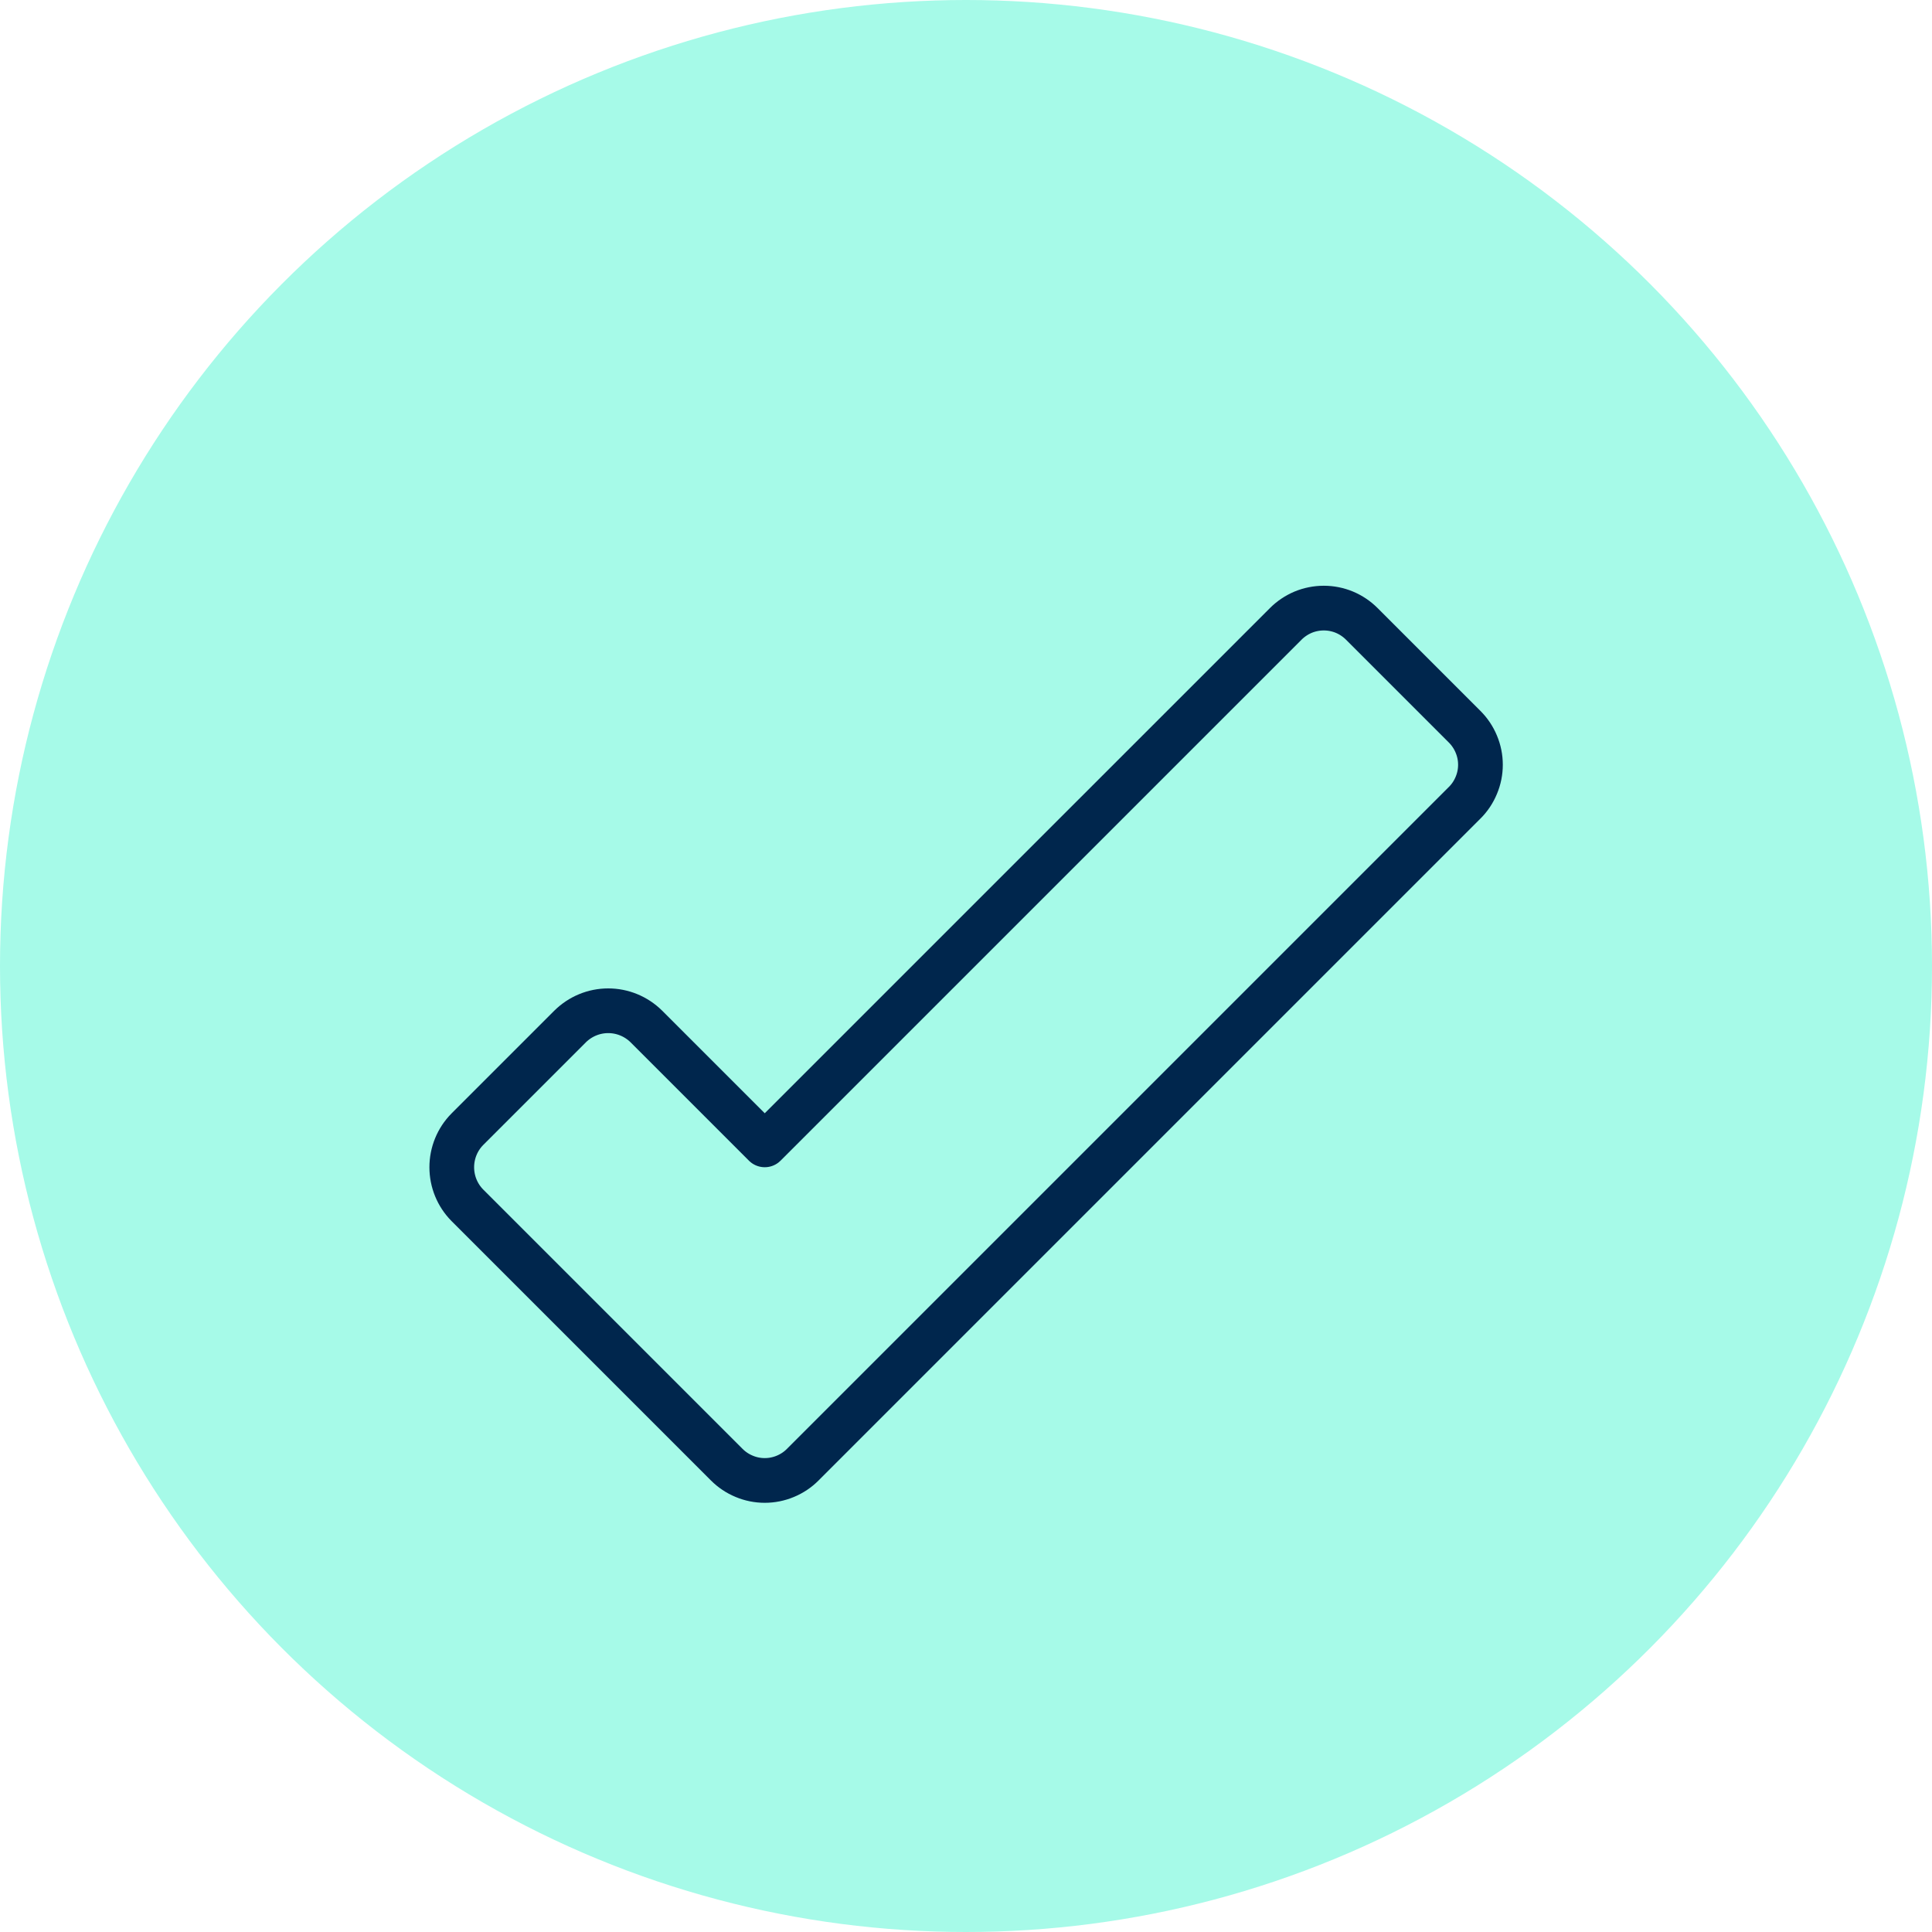 <svg width="36" height="36" viewBox="0 0 36 36" fill="none" xmlns="http://www.w3.org/2000/svg">
<circle cx="18" cy="18" r="18" fill="#A6FAE8"/>
<g clip-path="url(#clip0_3227_41)">
<path d="M8.708 21.042C8.522 21.23 8.418 21.485 8.418 21.75C8.418 22.015 8.522 22.27 8.708 22.458L13.542 27.292C13.635 27.385 13.745 27.459 13.867 27.509C13.988 27.56 14.118 27.586 14.25 27.586C14.382 27.586 14.512 27.56 14.634 27.509C14.755 27.459 14.866 27.385 14.958 27.292L27.292 14.958C27.385 14.866 27.459 14.755 27.509 14.633C27.56 14.512 27.586 14.382 27.586 14.25C27.586 14.118 27.56 13.988 27.509 13.867C27.459 13.745 27.385 13.635 27.292 13.542L25.375 11.625C25.282 11.532 25.172 11.458 25.05 11.407C24.929 11.357 24.798 11.331 24.667 11.331C24.535 11.331 24.405 11.357 24.283 11.407C24.162 11.458 24.051 11.532 23.958 11.625L14.25 21.333L12.042 19.125C11.853 18.939 11.599 18.834 11.333 18.834C11.068 18.834 10.814 18.939 10.625 19.125L8.708 21.042Z" stroke="#00264D" stroke-width="0.833" stroke-linecap="round" stroke-linejoin="round"/>
</g>
<defs>
<clipPath id="clip0_3227_41">
<rect width="20" height="20" fill="white" transform="translate(8 8)"/>
</clipPath>
</defs>
</svg>
